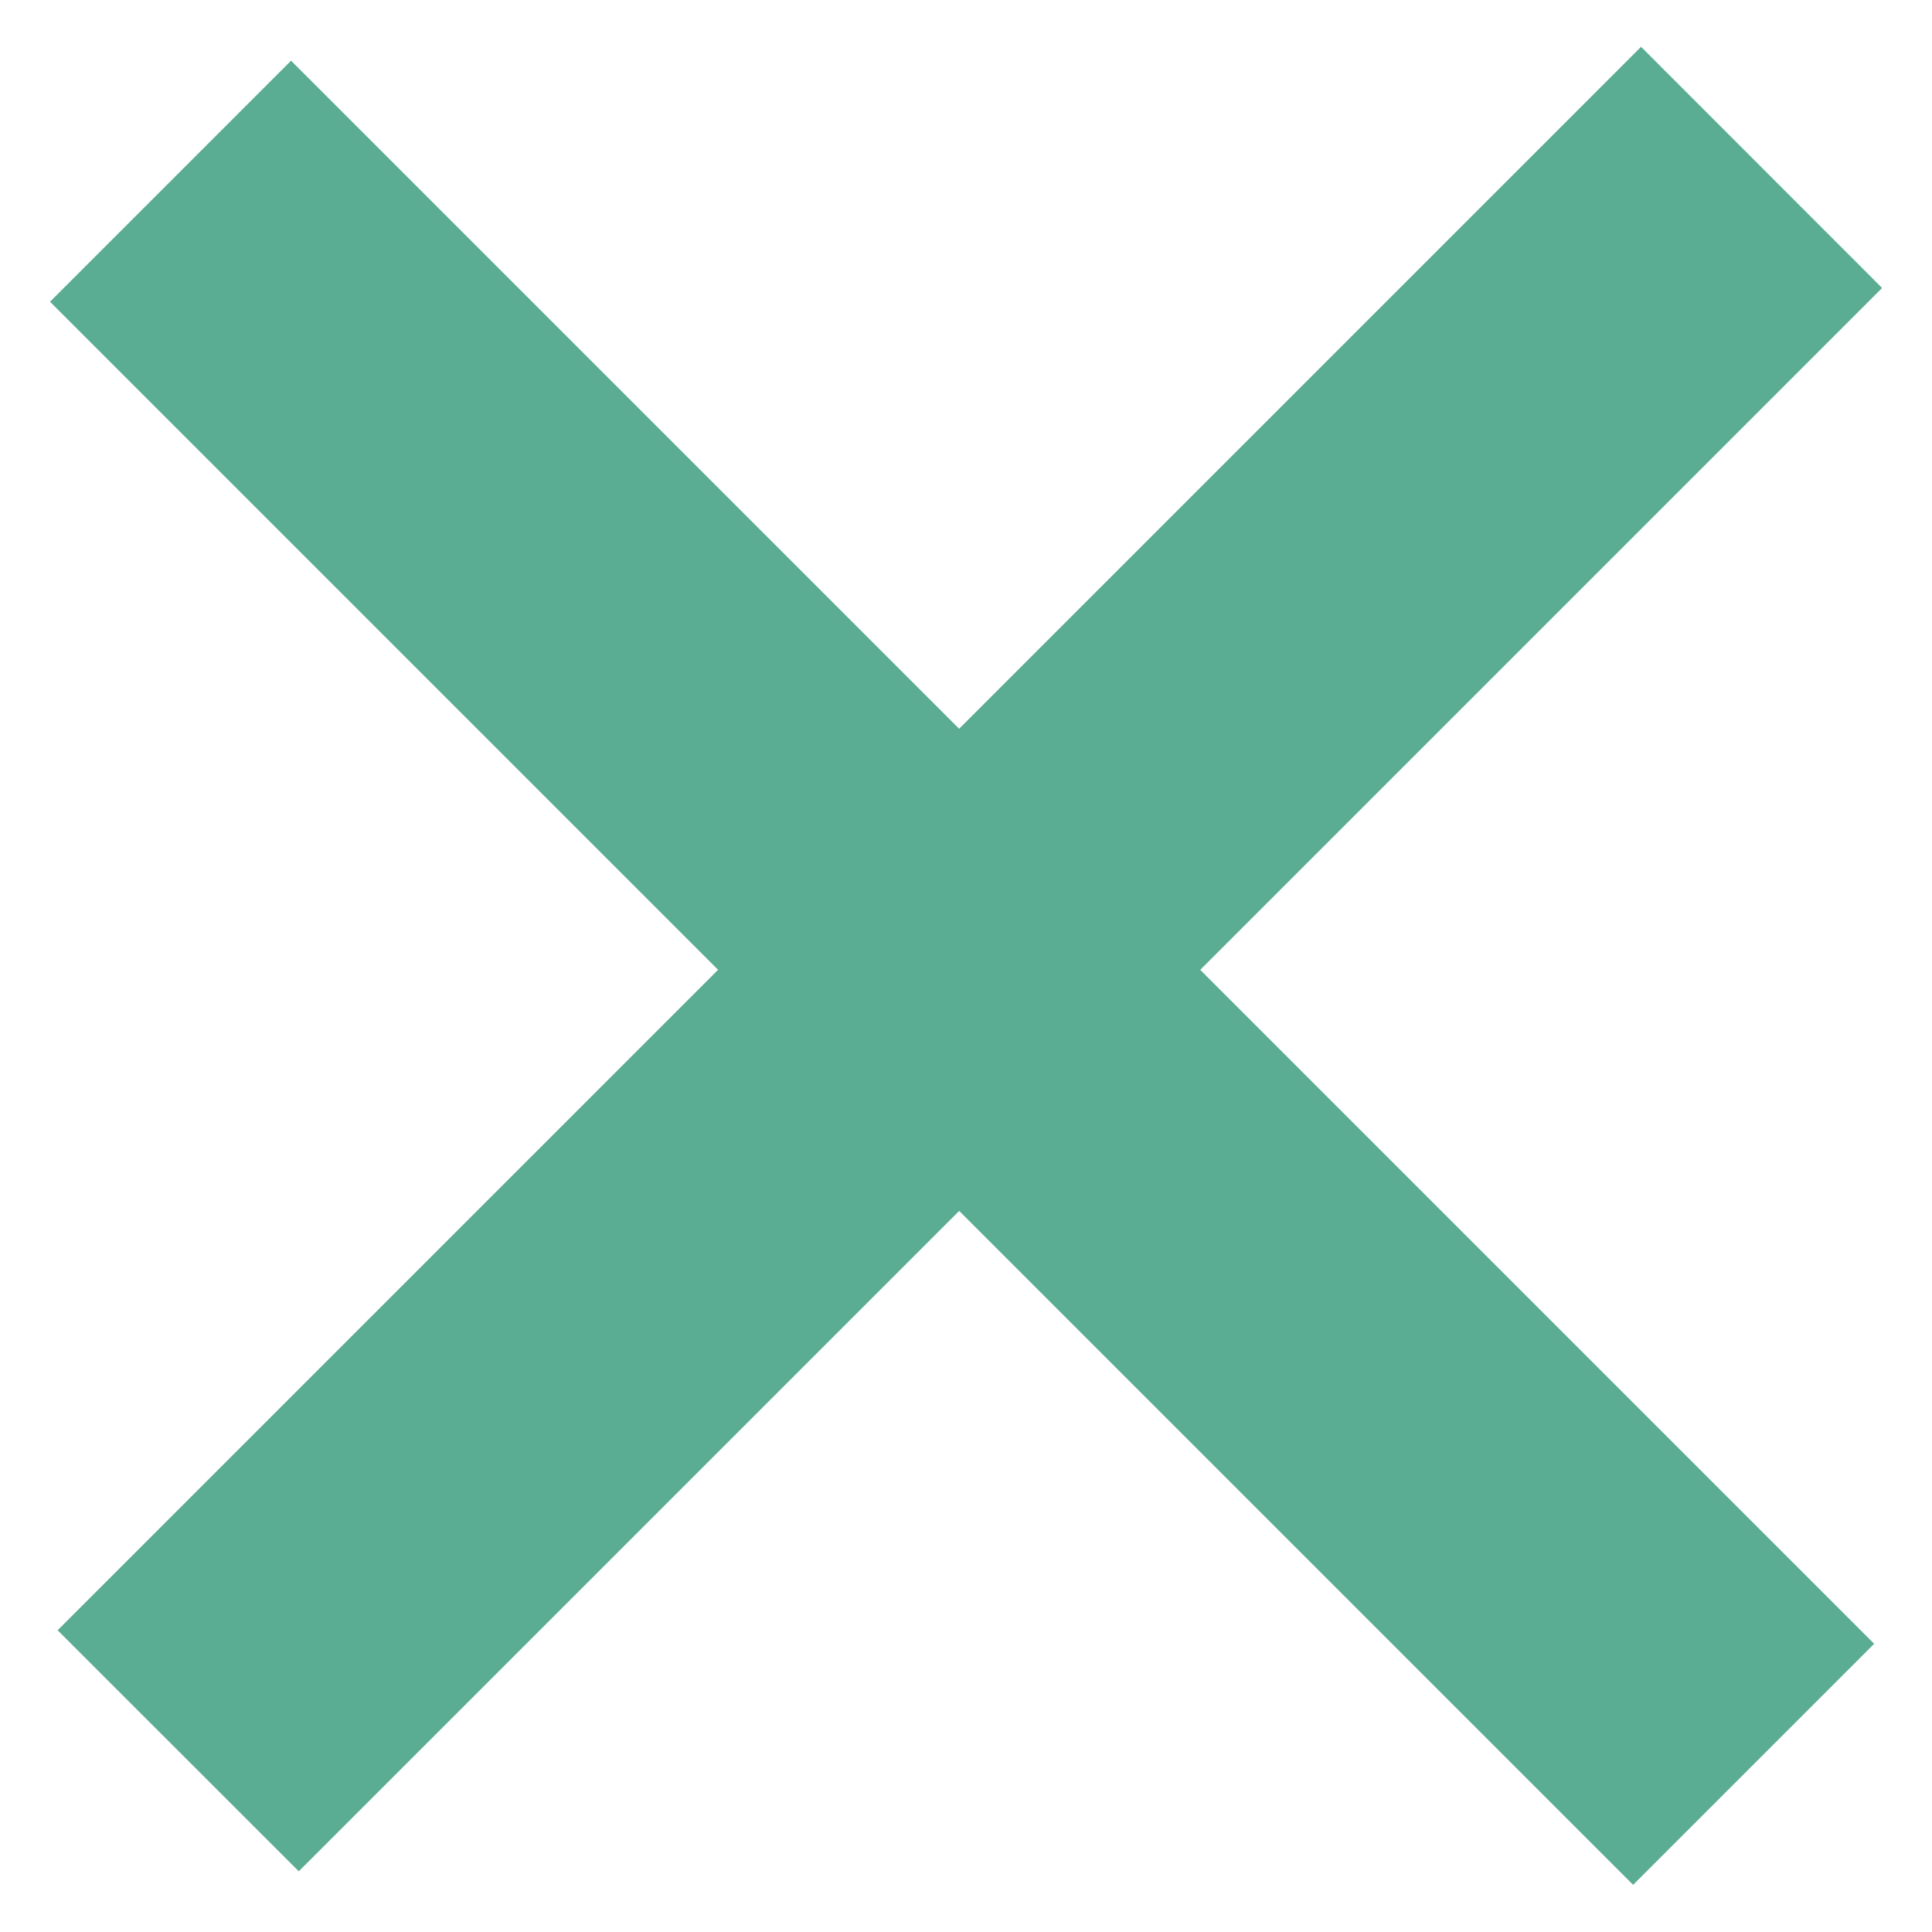 <svg width="17" height="17" viewBox="0 0 17 17" fill="none" xmlns="http://www.w3.org/2000/svg">
<rect width="17" height="17" fill="#F5F5F5"/>
<path d="M-3072 -3204C-3072 -3205.1 -3071.1 -3206 -3070 -3206H6426C6427.1 -3206 6428 -3205.1 6428 -3204V4210C6428 4211.1 6427.1 4212 6426 4212H-3070C-3071.1 4212 -3072 4211.1 -3072 4210V-3204Z" fill="#ECECEC"/>
<path d="M-3070 -3205H6426V-3207H-3070V-3205ZM6427 -3204V4210H6429V-3204H6427ZM6426 4211H-3070V4213H6426V4211ZM-3071 4210V-3204H-3073V4210H-3071ZM-3070 4211C-3070.55 4211 -3071 4210.55 -3071 4210H-3073C-3073 4211.66 -3071.66 4213 -3070 4213V4211ZM6427 4210C6427 4210.55 6426.55 4211 6426 4211V4213C6427.66 4213 6429 4211.66 6429 4210H6427ZM6426 -3205C6426.55 -3205 6427 -3204.55 6427 -3204H6429C6429 -3205.66 6427.66 -3207 6426 -3207V-3205ZM-3070 -3207C-3071.66 -3207 -3073 -3205.66 -3073 -3204H-3071C-3071 -3204.55 -3070.55 -3205 -3070 -3205V-3207Z" fill="black"/>
<g clip-path="url(#clip0_0_1)">
<rect width="1440" height="6236.02" transform="translate(-667 -2619)" fill="white"/>
<rect width="1440" height="1260.02" transform="translate(-667 -387)" fill="white"/>
<rect width="3" height="19.703" transform="matrix(-0.707 0.707 0.707 0.707 2.561 0.534)" fill="#5AAC92"/>
<path d="M16.561 2.534L14.44 0.412L0.507 14.345L2.629 16.466L16.561 2.534Z" fill="#5AAC92"/>
</g>
<defs>
<clipPath id="clip0_0_1">
<rect width="1440" height="6236.02" fill="white" transform="translate(-667 -2619)"/>
</clipPath>
</defs>
</svg>
